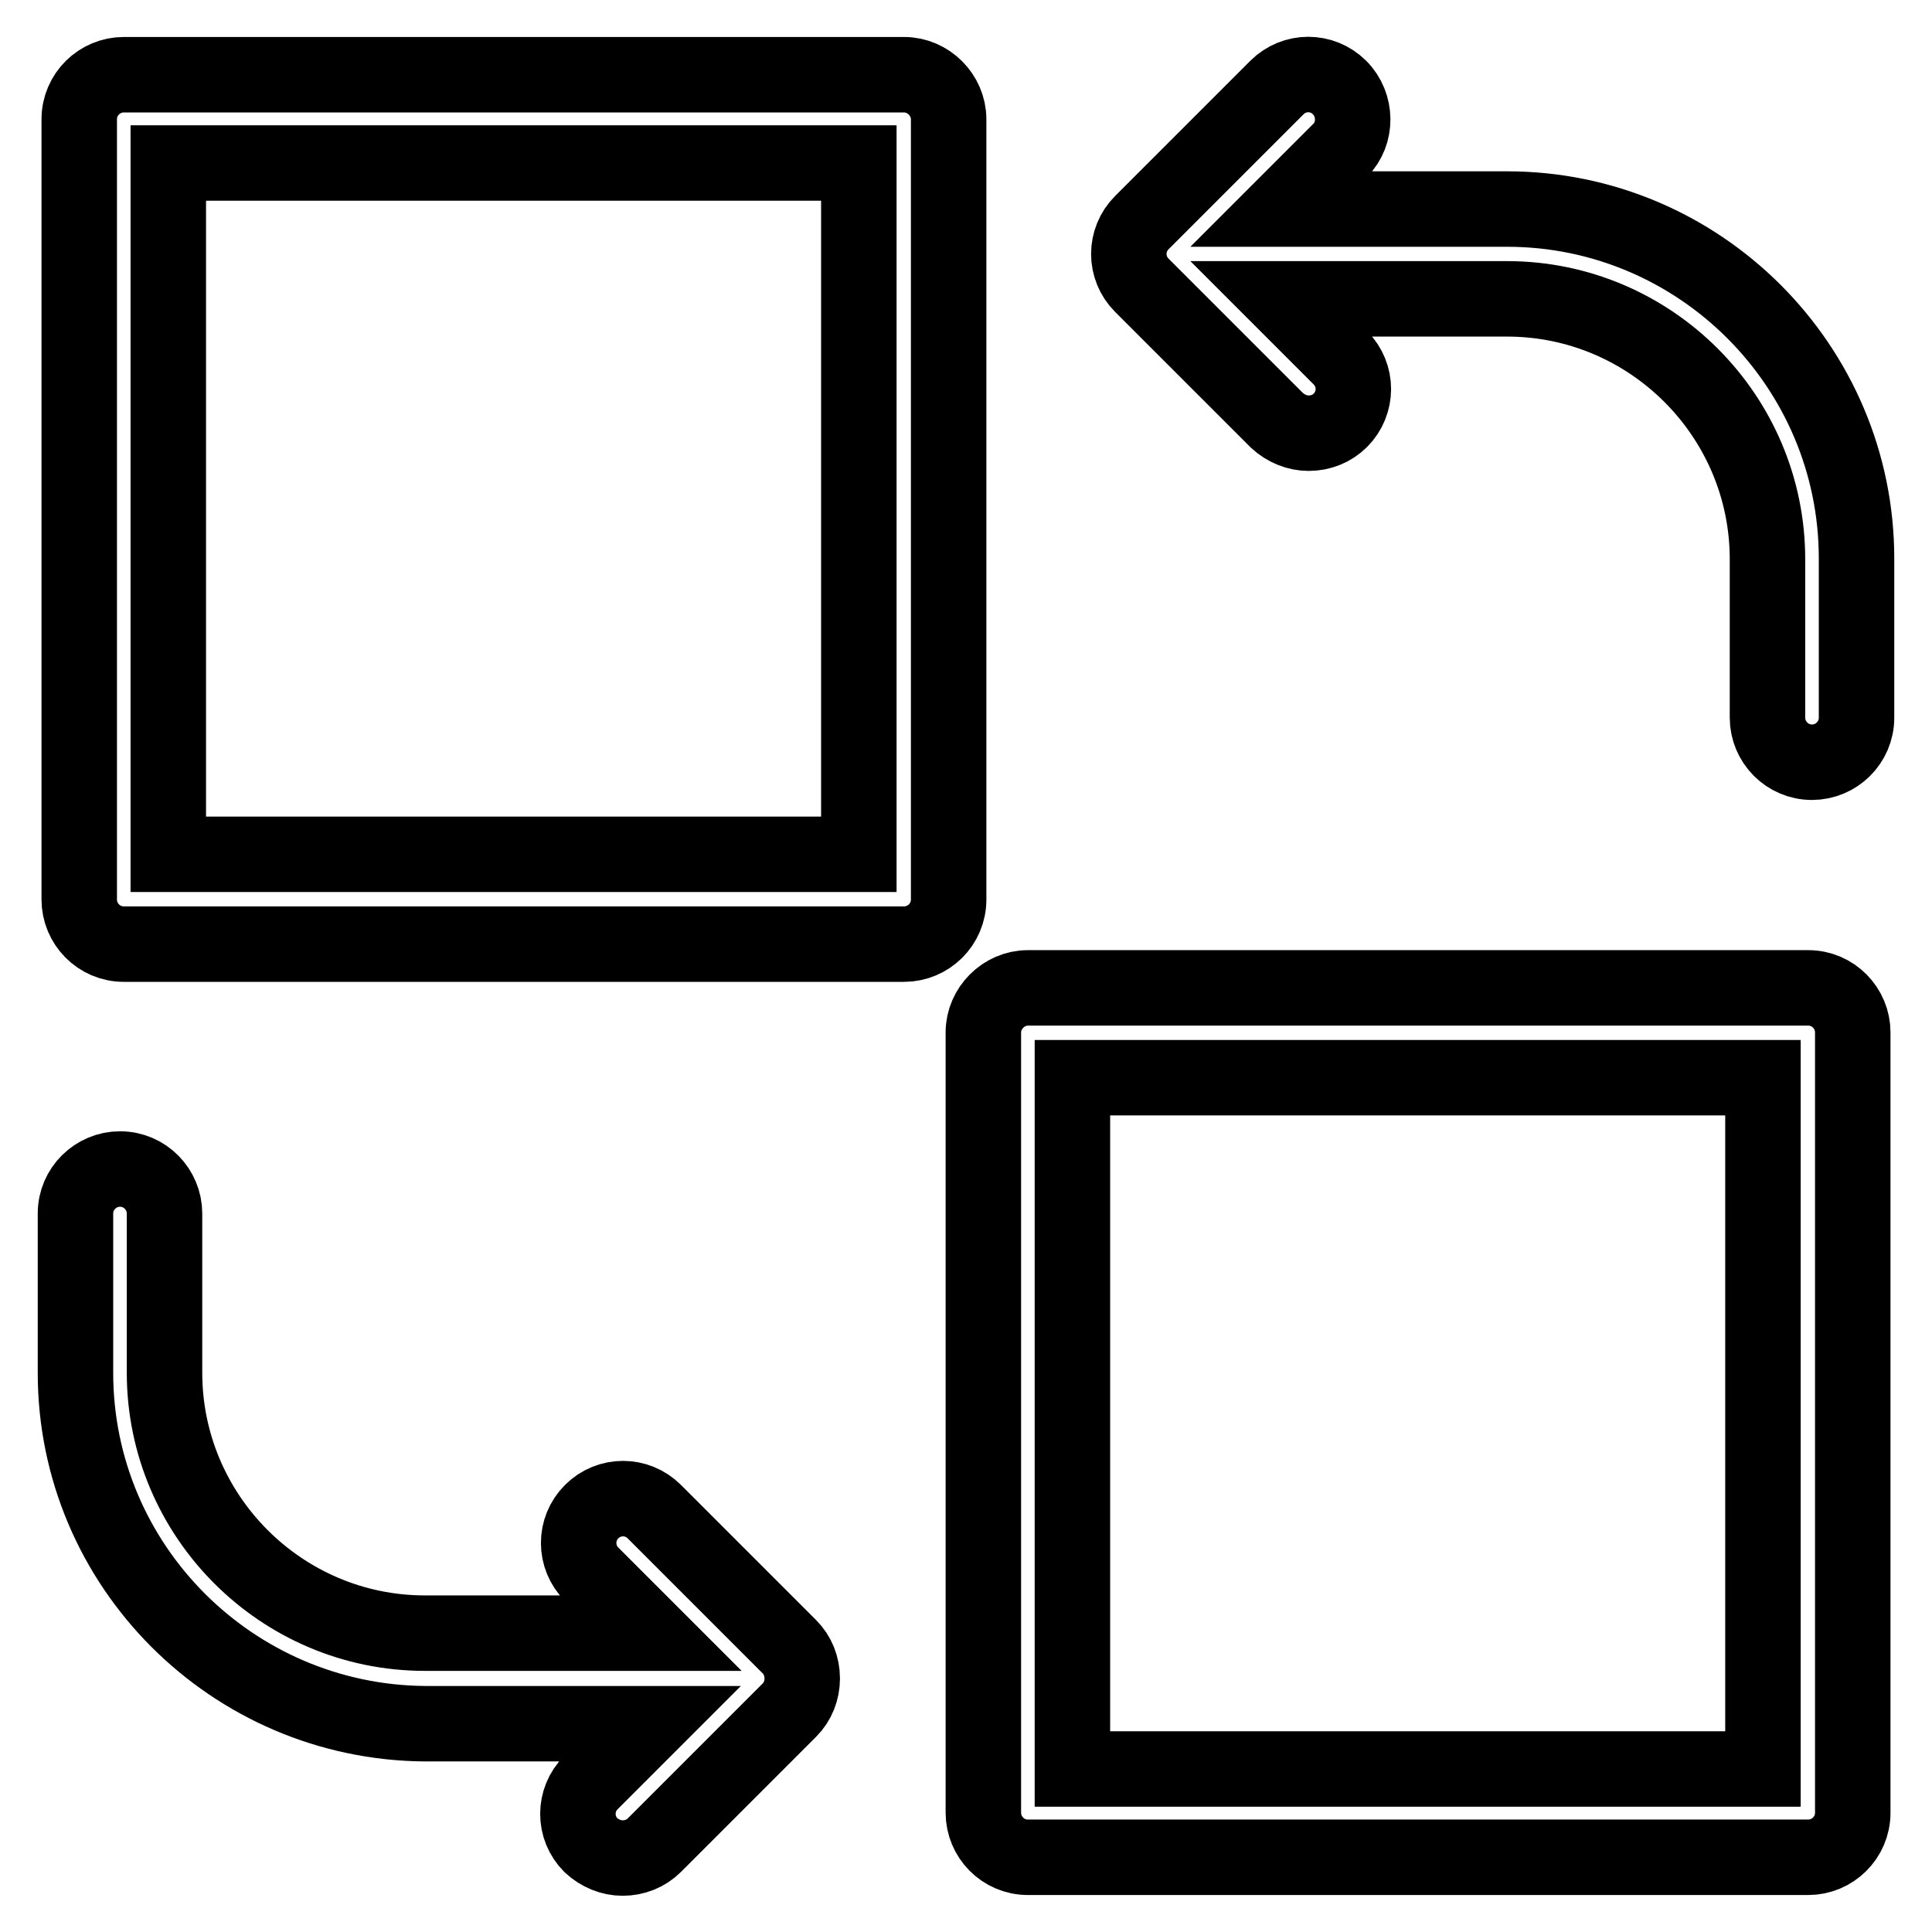 <?xml version="1.0" encoding="utf-8"?>
<!-- Svg Vector Icons : http://www.onlinewebfonts.com/icon -->
<!DOCTYPE svg PUBLIC "-//W3C//DTD SVG 1.1//EN" "http://www.w3.org/Graphics/SVG/1.1/DTD/svg11.dtd">
<svg version="1.1" xmlns="http://www.w3.org/2000/svg" xmlns:xlink="http://www.w3.org/1999/xlink" x="0px" y="0px" viewBox="0 0 256 256" enable-background="new 0 0 256 256" xml:space="preserve">
<g> <path stroke-width="10" fill-opacity="0" stroke="#000000"  d="M177.5,11.6c2.3,2.3,2.3,6.1,0.1,8.3l-7.8,7.8h29.9c25.5,0,46.3,20.8,46.3,46.3v21.1c0,3.3-2.7,5.9-5.9,5.9 c0,0,0,0,0,0c-3.3,0-5.9-2.7-5.9-5.9c0,0,0,0,0,0V74.1c0-19-15.5-34.5-34.5-34.5h-29.9l7.8,7.8c2.3,2.3,2.3,6,0,8.3c0,0,0,0,0,0 c-1.1,1.1-2.6,1.7-4.2,1.7c-1.5,0-3-0.6-4.2-1.7l-17.9-17.9c-2.3-2.3-2.3-6,0-8.3c0,0,0,0,0,0l17.9-17.9 C171.5,9.3,175.2,9.3,177.5,11.6C177.5,11.6,177.5,11.6,177.5,11.6L177.5,11.6z M130.3,136.8c0-3.2,2.7-5.9,5.9-5.9h103.4 c3.3,0,5.9,2.7,5.9,5.9c0,0,0,0,0,0v103.4c0,3.3-2.7,5.9-5.9,5.9c0,0,0,0,0,0H136.2c-3.3,0-5.9-2.7-5.9-5.9c0,0,0,0,0,0V136.8z  M142.1,142.8v91.6h91.5v-91.6H142.1z M10,181.9v-21.1c0-3.3,2.7-5.9,5.9-5.9c0,0,0,0,0,0c3.3,0,5.9,2.7,5.9,5.9c0,0,0,0,0,0v21.1 c0,19,15.5,34.5,34.5,34.5h29.9l-7.8-7.8c-2.3-2.3-2.3-6,0-8.3c0,0,0,0,0,0c2.3-2.3,6-2.3,8.3,0c0,0,0,0,0,0l17.9,17.9 c1.1,1.1,1.7,2.6,1.7,4.2c0,1.6-0.6,3.1-1.7,4.2l-17.9,17.9c-1.1,1.1-2.6,1.7-4.2,1.7c-1.5,0-3-0.6-4.2-1.7c-2.3-2.3-2.3-6,0-8.3 c0,0,0,0,0,0l7.8-7.8H56.3C30.8,228.2,10,207.5,10,181.9z M119.8,9.9c3.2,0,5.9,2.7,5.9,5.9v103.4c0,3.3-2.7,5.9-5.9,5.9 c0,0,0,0,0,0H16.4c-3.3,0-5.9-2.7-5.9-5.9c0,0,0,0,0,0V15.8c0-3.3,2.7-5.9,5.9-5.9c0,0,0,0,0,0H119.8z M113.8,113.2L113.8,113.2 l0-91.6H22.3v91.6H113.8z"/></g>
</svg>
